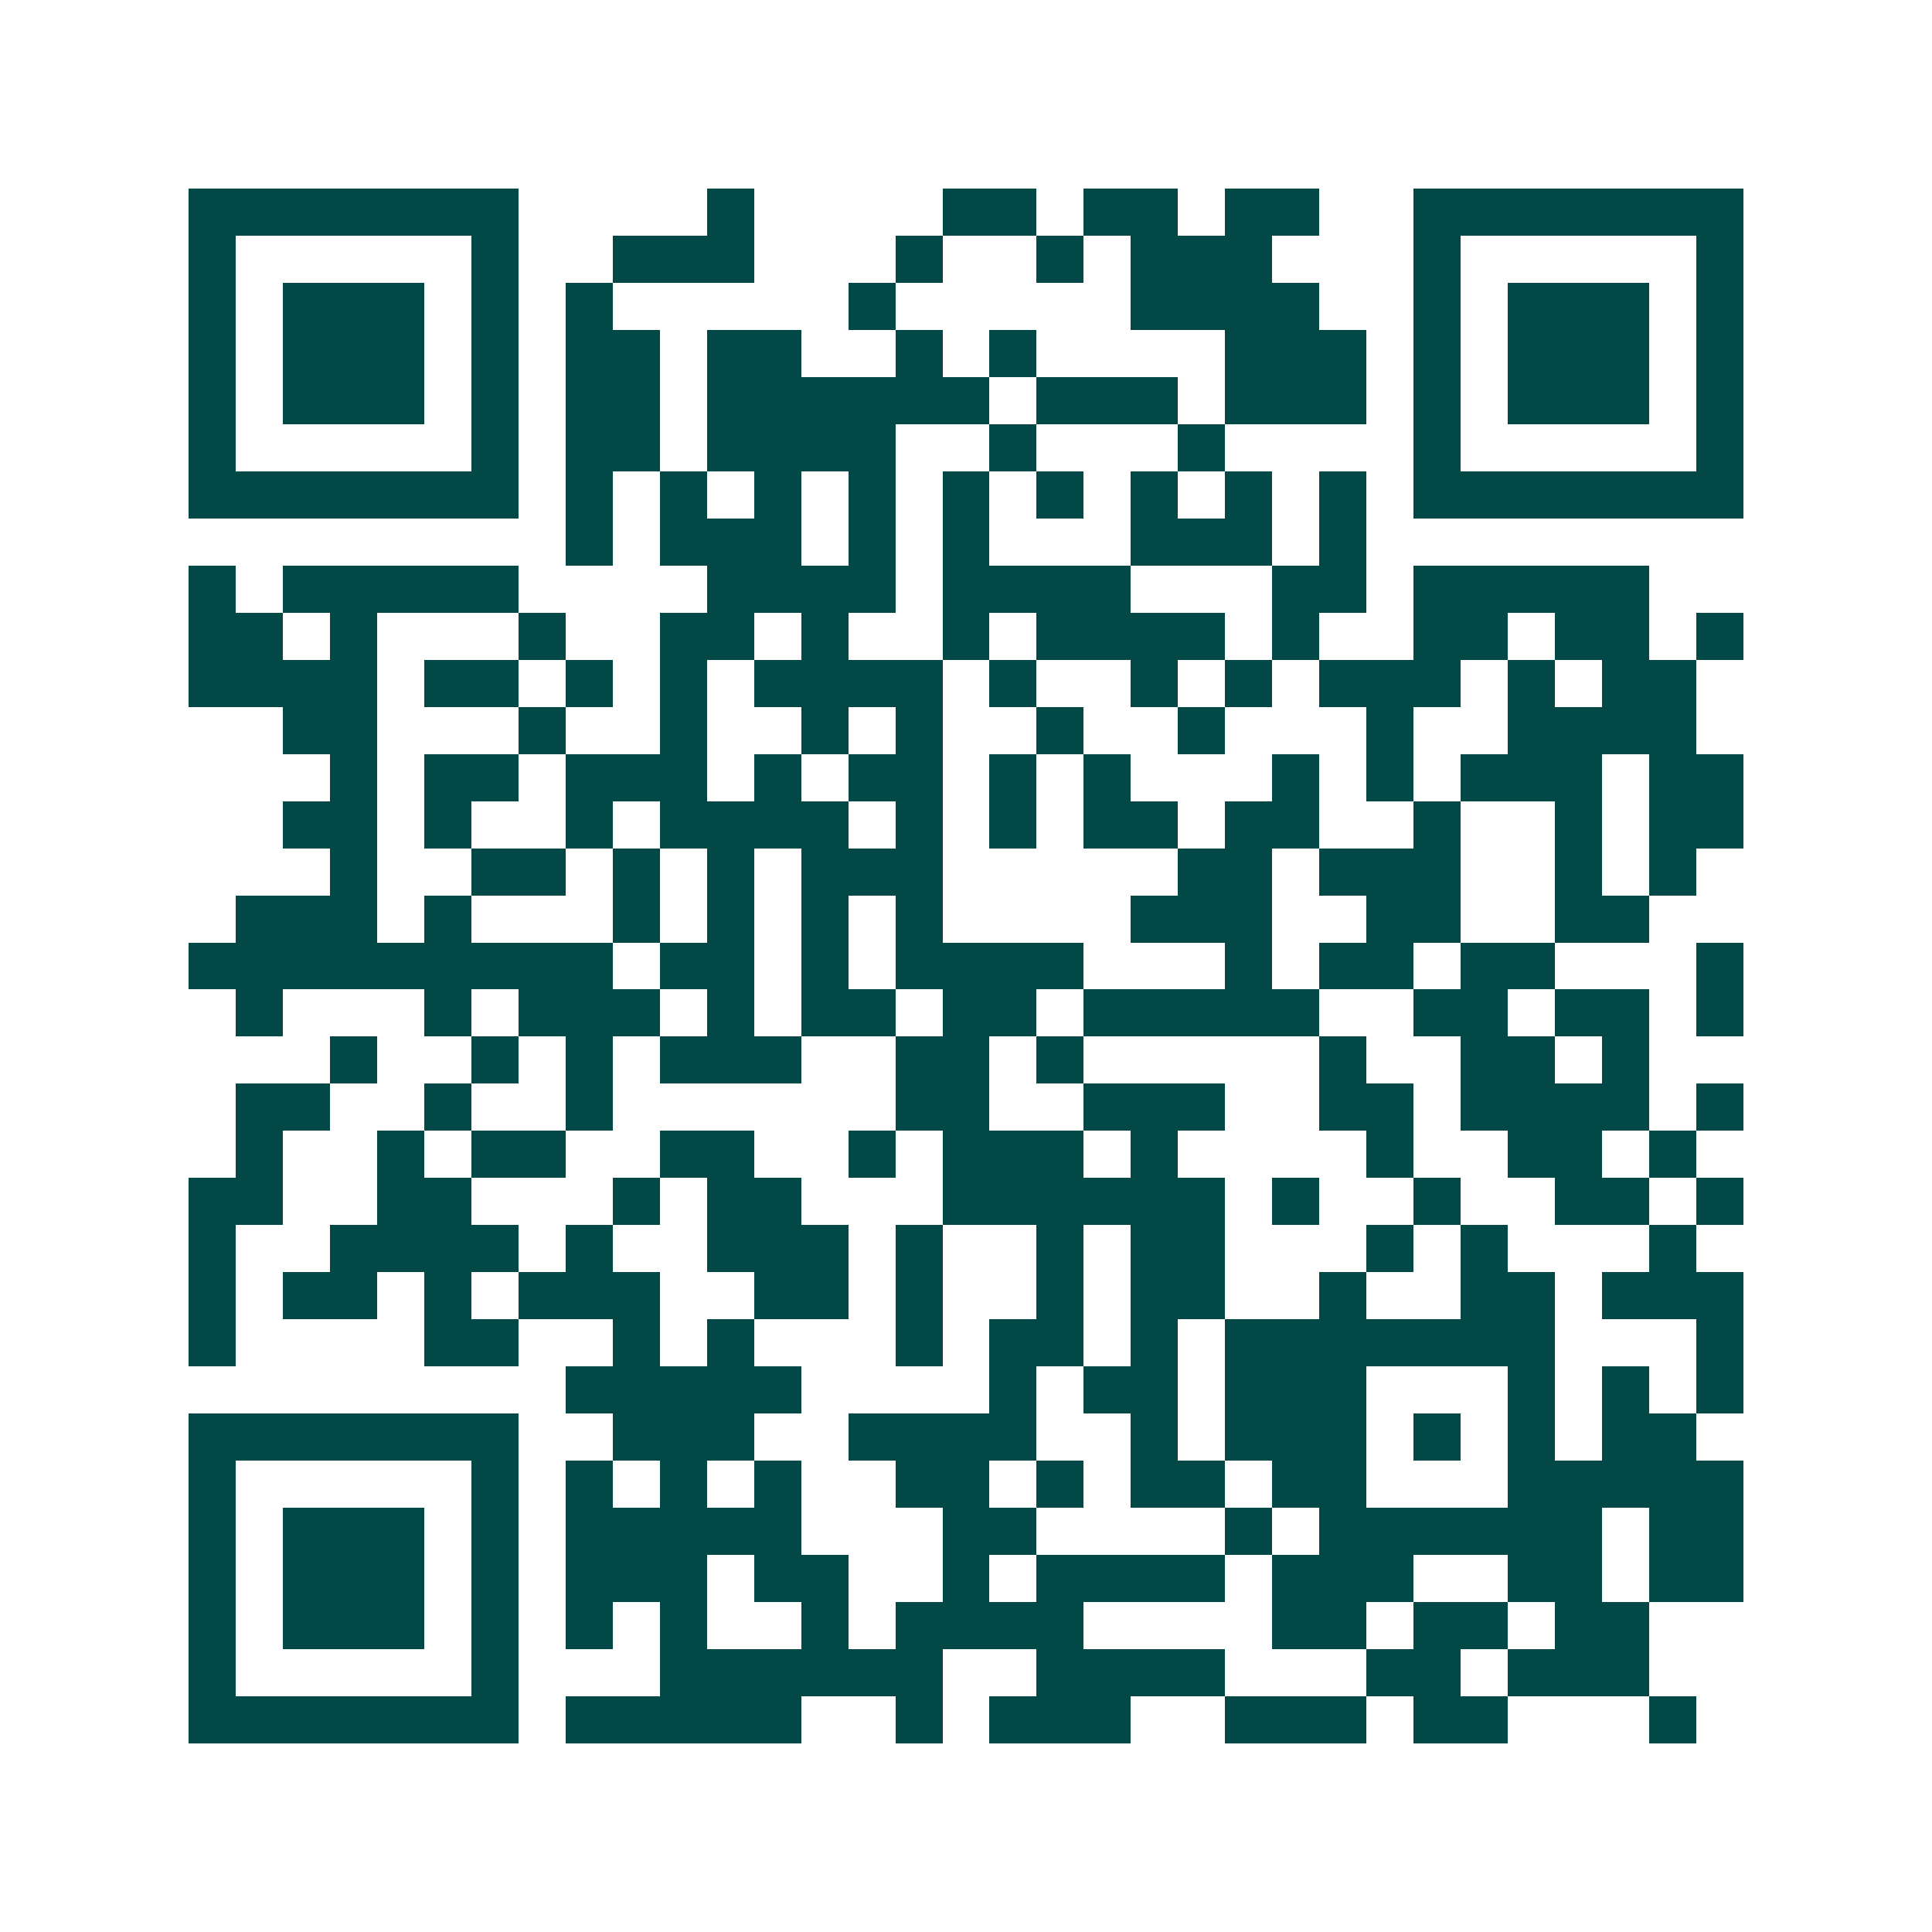 <svg xmlns="http://www.w3.org/2000/svg" width="200" height="200" viewBox="0 0 41 41" shape-rendering="crispEdges"><path fill="#ffffff" d="M0 0h41v41H0z"/><path stroke="#014847" d="M4 4.5h7m4 0h1m4 0h2m1 0h2m1 0h2m2 0h7M4 5.5h1m5 0h1m2 0h3m3 0h1m2 0h1m1 0h3m3 0h1m5 0h1M4 6.5h1m1 0h3m1 0h1m1 0h1m5 0h1m5 0h4m2 0h1m1 0h3m1 0h1M4 7.5h1m1 0h3m1 0h1m1 0h2m1 0h2m2 0h1m1 0h1m4 0h3m1 0h1m1 0h3m1 0h1M4 8.5h1m1 0h3m1 0h1m1 0h2m1 0h6m1 0h3m1 0h3m1 0h1m1 0h3m1 0h1M4 9.5h1m5 0h1m1 0h2m1 0h4m2 0h1m3 0h1m4 0h1m5 0h1M4 10.5h7m1 0h1m1 0h1m1 0h1m1 0h1m1 0h1m1 0h1m1 0h1m1 0h1m1 0h1m1 0h7M12 11.5h1m1 0h3m1 0h1m1 0h1m3 0h3m1 0h1M4 12.5h1m1 0h5m4 0h4m1 0h4m3 0h2m1 0h5M4 13.5h2m1 0h1m3 0h1m2 0h2m1 0h1m2 0h1m1 0h4m1 0h1m2 0h2m1 0h2m1 0h1M4 14.5h4m1 0h2m1 0h1m1 0h1m1 0h4m1 0h1m2 0h1m1 0h1m1 0h3m1 0h1m1 0h2M6 15.5h2m3 0h1m2 0h1m2 0h1m1 0h1m2 0h1m2 0h1m3 0h1m2 0h4M7 16.5h1m1 0h2m1 0h3m1 0h1m1 0h2m1 0h1m1 0h1m3 0h1m1 0h1m1 0h3m1 0h2M6 17.5h2m1 0h1m2 0h1m1 0h4m1 0h1m1 0h1m1 0h2m1 0h2m2 0h1m2 0h1m1 0h2M7 18.5h1m2 0h2m1 0h1m1 0h1m1 0h3m5 0h2m1 0h3m2 0h1m1 0h1M5 19.5h3m1 0h1m3 0h1m1 0h1m1 0h1m1 0h1m4 0h3m2 0h2m2 0h2M4 20.5h9m1 0h2m1 0h1m1 0h4m3 0h1m1 0h2m1 0h2m3 0h1M5 21.5h1m3 0h1m1 0h3m1 0h1m1 0h2m1 0h2m1 0h5m2 0h2m1 0h2m1 0h1M7 22.5h1m2 0h1m1 0h1m1 0h3m2 0h2m1 0h1m5 0h1m2 0h2m1 0h1M5 23.5h2m2 0h1m2 0h1m6 0h2m2 0h3m2 0h2m1 0h4m1 0h1M5 24.5h1m2 0h1m1 0h2m2 0h2m2 0h1m1 0h3m1 0h1m4 0h1m2 0h2m1 0h1M4 25.5h2m2 0h2m3 0h1m1 0h2m3 0h6m1 0h1m2 0h1m2 0h2m1 0h1M4 26.5h1m2 0h4m1 0h1m2 0h3m1 0h1m2 0h1m1 0h2m3 0h1m1 0h1m3 0h1M4 27.5h1m1 0h2m1 0h1m1 0h3m2 0h2m1 0h1m2 0h1m1 0h2m2 0h1m2 0h2m1 0h3M4 28.5h1m4 0h2m2 0h1m1 0h1m3 0h1m1 0h2m1 0h1m1 0h7m3 0h1M12 29.5h5m4 0h1m1 0h2m1 0h3m3 0h1m1 0h1m1 0h1M4 30.5h7m2 0h3m2 0h4m2 0h1m1 0h3m1 0h1m1 0h1m1 0h2M4 31.5h1m5 0h1m1 0h1m1 0h1m1 0h1m2 0h2m1 0h1m1 0h2m1 0h2m3 0h5M4 32.5h1m1 0h3m1 0h1m1 0h5m3 0h2m4 0h1m1 0h6m1 0h2M4 33.5h1m1 0h3m1 0h1m1 0h3m1 0h2m2 0h1m1 0h4m1 0h3m2 0h2m1 0h2M4 34.5h1m1 0h3m1 0h1m1 0h1m1 0h1m2 0h1m1 0h4m4 0h2m1 0h2m1 0h2M4 35.5h1m5 0h1m3 0h6m2 0h4m3 0h2m1 0h3M4 36.5h7m1 0h5m2 0h1m1 0h3m2 0h3m1 0h2m3 0h1"/></svg>
